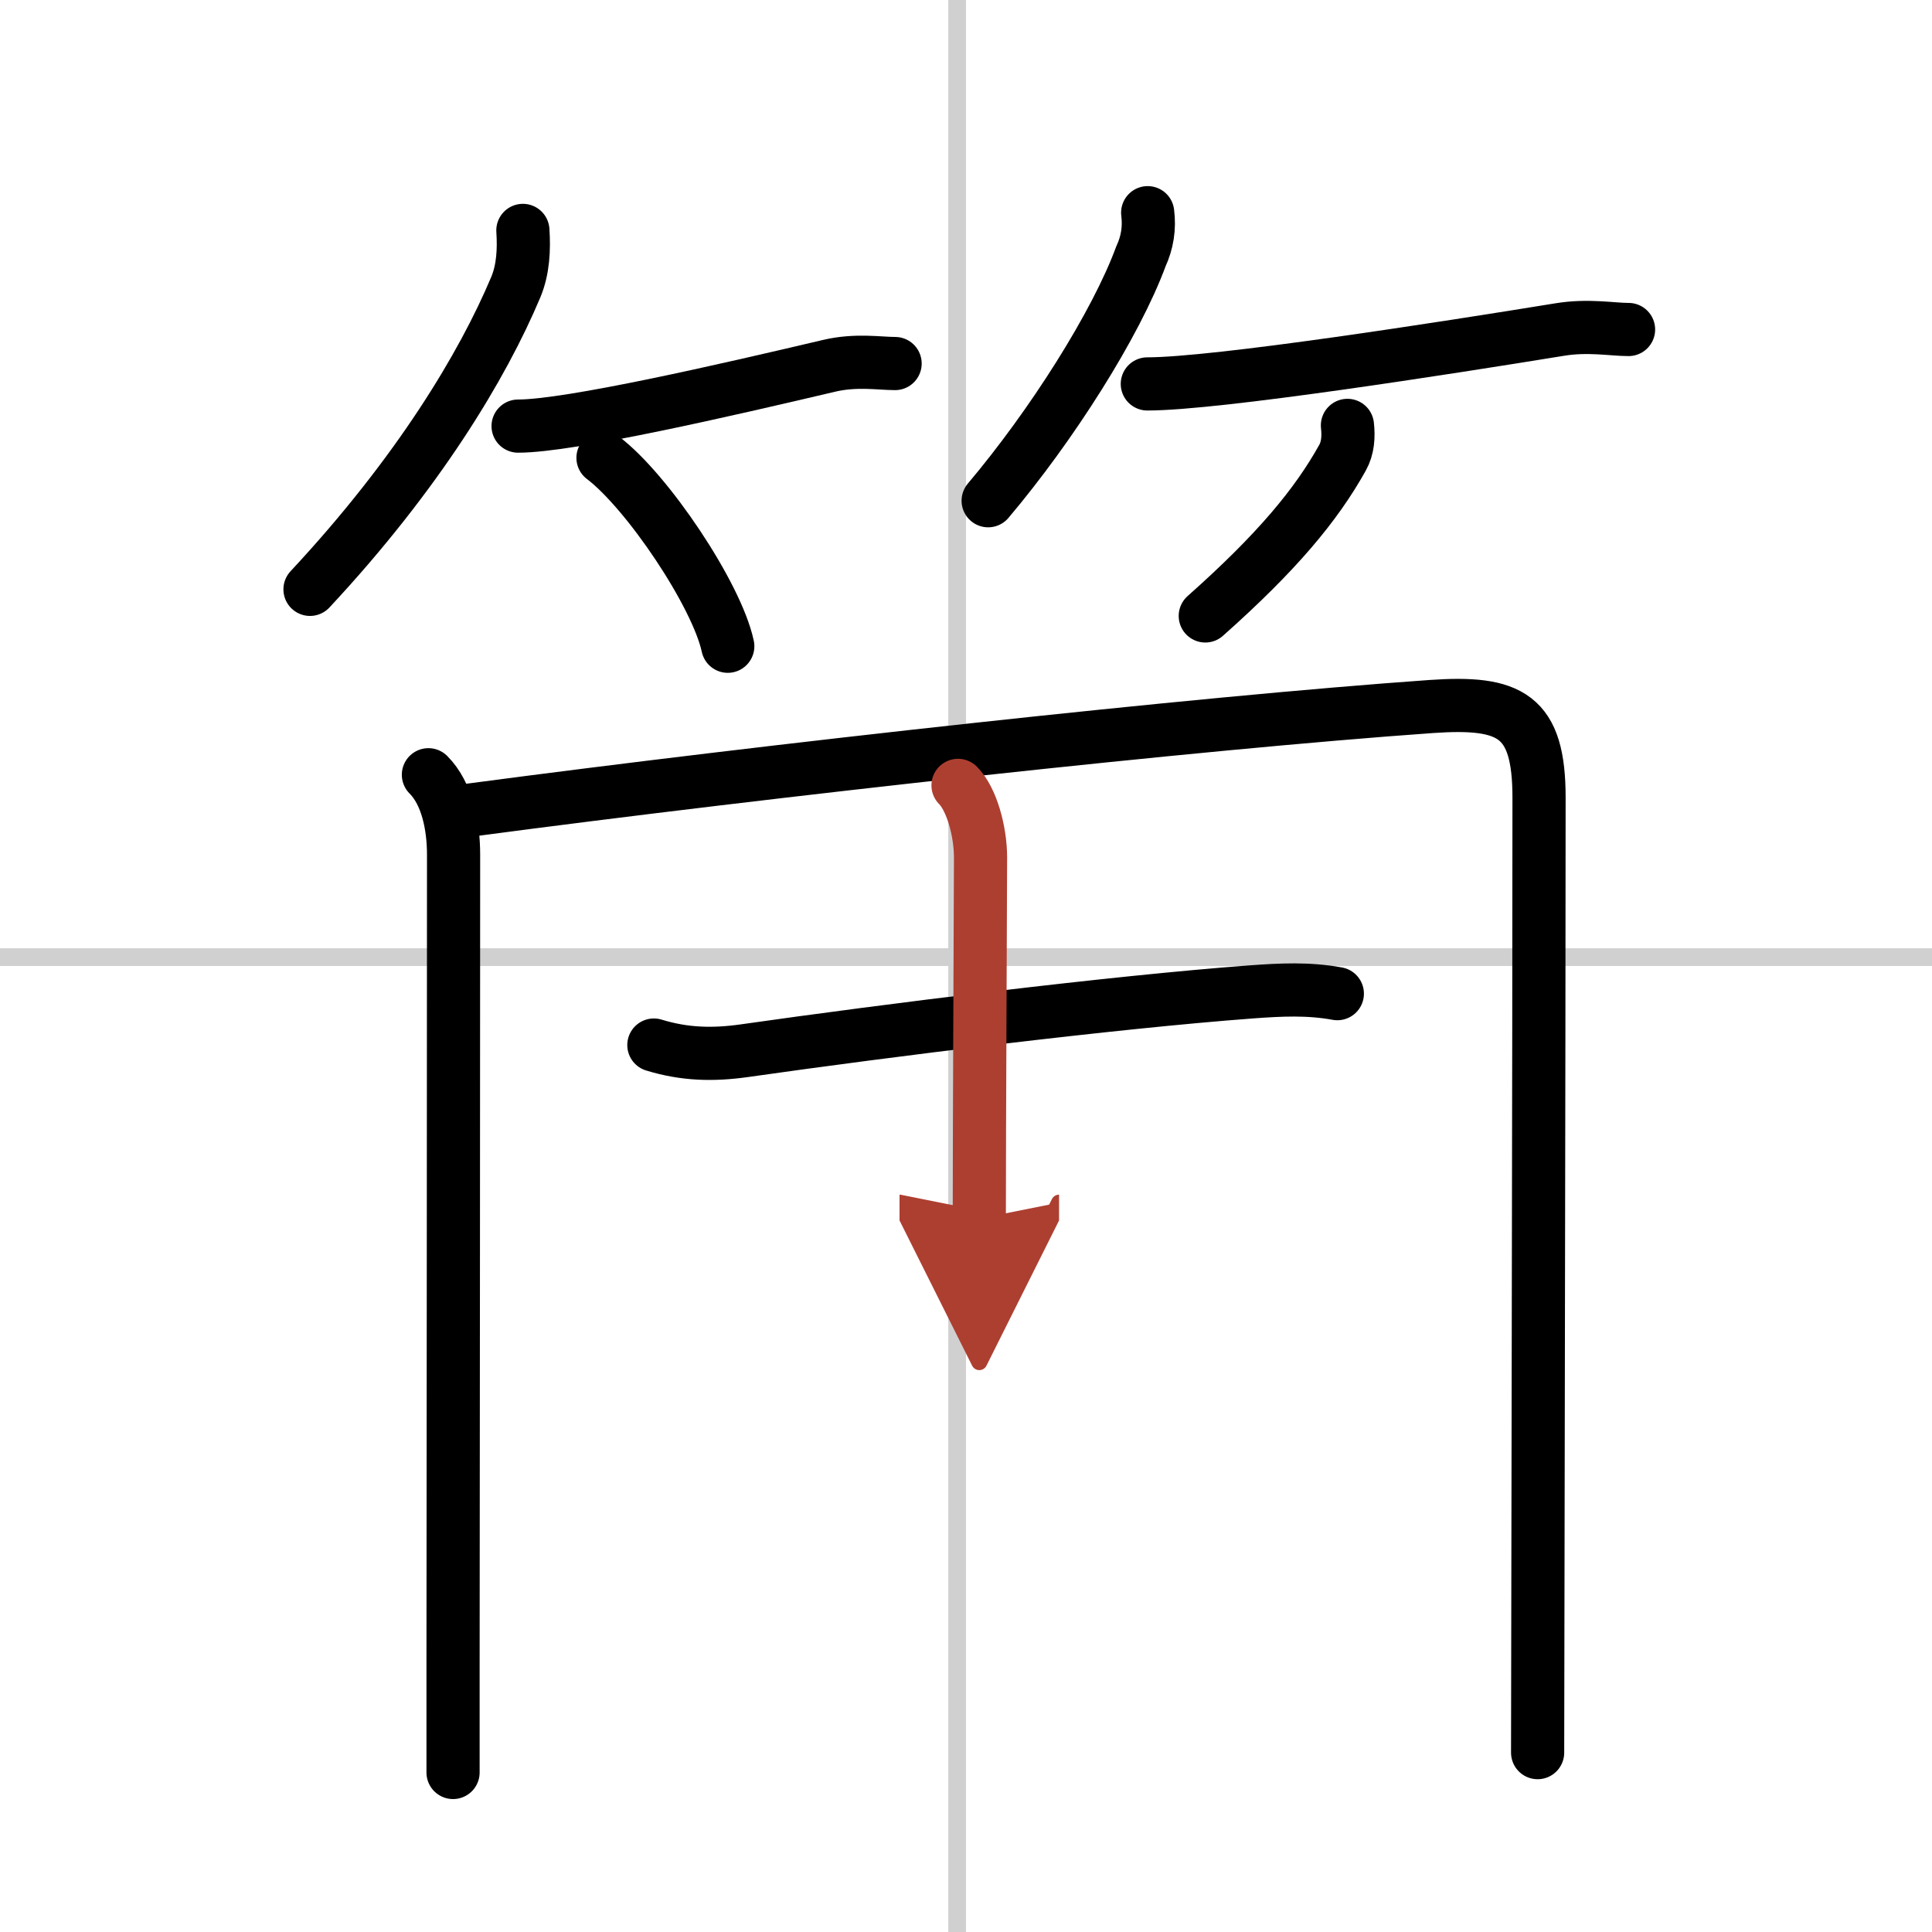 <svg width="400" height="400" viewBox="0 0 109 109" xmlns="http://www.w3.org/2000/svg"><defs><marker id="a" markerWidth="4" orient="auto" refX="1" refY="5" viewBox="0 0 10 10"><polyline points="0 0 10 5 0 10 1 5" fill="#ad3f31" stroke="#ad3f31"/></marker></defs><g fill="none" stroke="#000" stroke-linecap="round" stroke-linejoin="round" stroke-width="3"><rect width="100%" height="100%" fill="#fff" stroke="#fff"/><line x1="54" x2="54" y2="109" stroke="#d0d0d0" stroke-width="1"/><line x2="109" y1="54" y2="54" stroke="#d0d0d0" stroke-width="1"/><path d="m29.5 13c0.07 1.06 0.02 2.2-0.4 3.2-1.86 4.43-5.52 10.52-11.61 17.05"/><path d="m29.23 24.04c2.92 0 11.77-2.04 17.54-3.4 1.52-0.36 2.84-0.13 3.73-0.13"/><path d="m34.02 25.83c2.49 1.88 6.42 7.72 7.04 10.63"/><path d="m64.75 12c0.11 0.86-0.02 1.68-0.38 2.46-1.41 3.83-5.03 9.54-8.62 13.79"/><path d="m64.73 21.66c3.91 0 16.89-2.03 23.28-3.07 1.59-0.26 2.94 0 3.87 0"/><path d="m76.02 24c0.07 0.64 0.03 1.28-0.28 1.83-1.49 2.67-3.7 5.33-7.74 8.92"/><path d="m24.17 43.71c1.06 1.06 1.42 2.89 1.42 4.51 0 11.17-0.02 33.54-0.03 45.66v6.12"/><path d="m26.54 45.7c17.11-2.27 40.92-4.9 54.21-5.84 4.47-0.31 6.08 0.49 6.08 5.14 0 12.91-0.08 50.54-0.08 53.88"/><path d="m36.89 58.96c1.73 0.53 3.33 0.57 5.1 0.32 8.14-1.16 20.71-2.73 28.62-3.32 1.66-0.12 3.19-0.2 4.84 0.1"/><path d="m54.05 44.31c0.76 0.76 1.27 2.57 1.27 4.07 0 1.74-0.07 15.16-0.07 20.37" marker-end="url(#a)" stroke="#ad3f31"/></g></svg>

